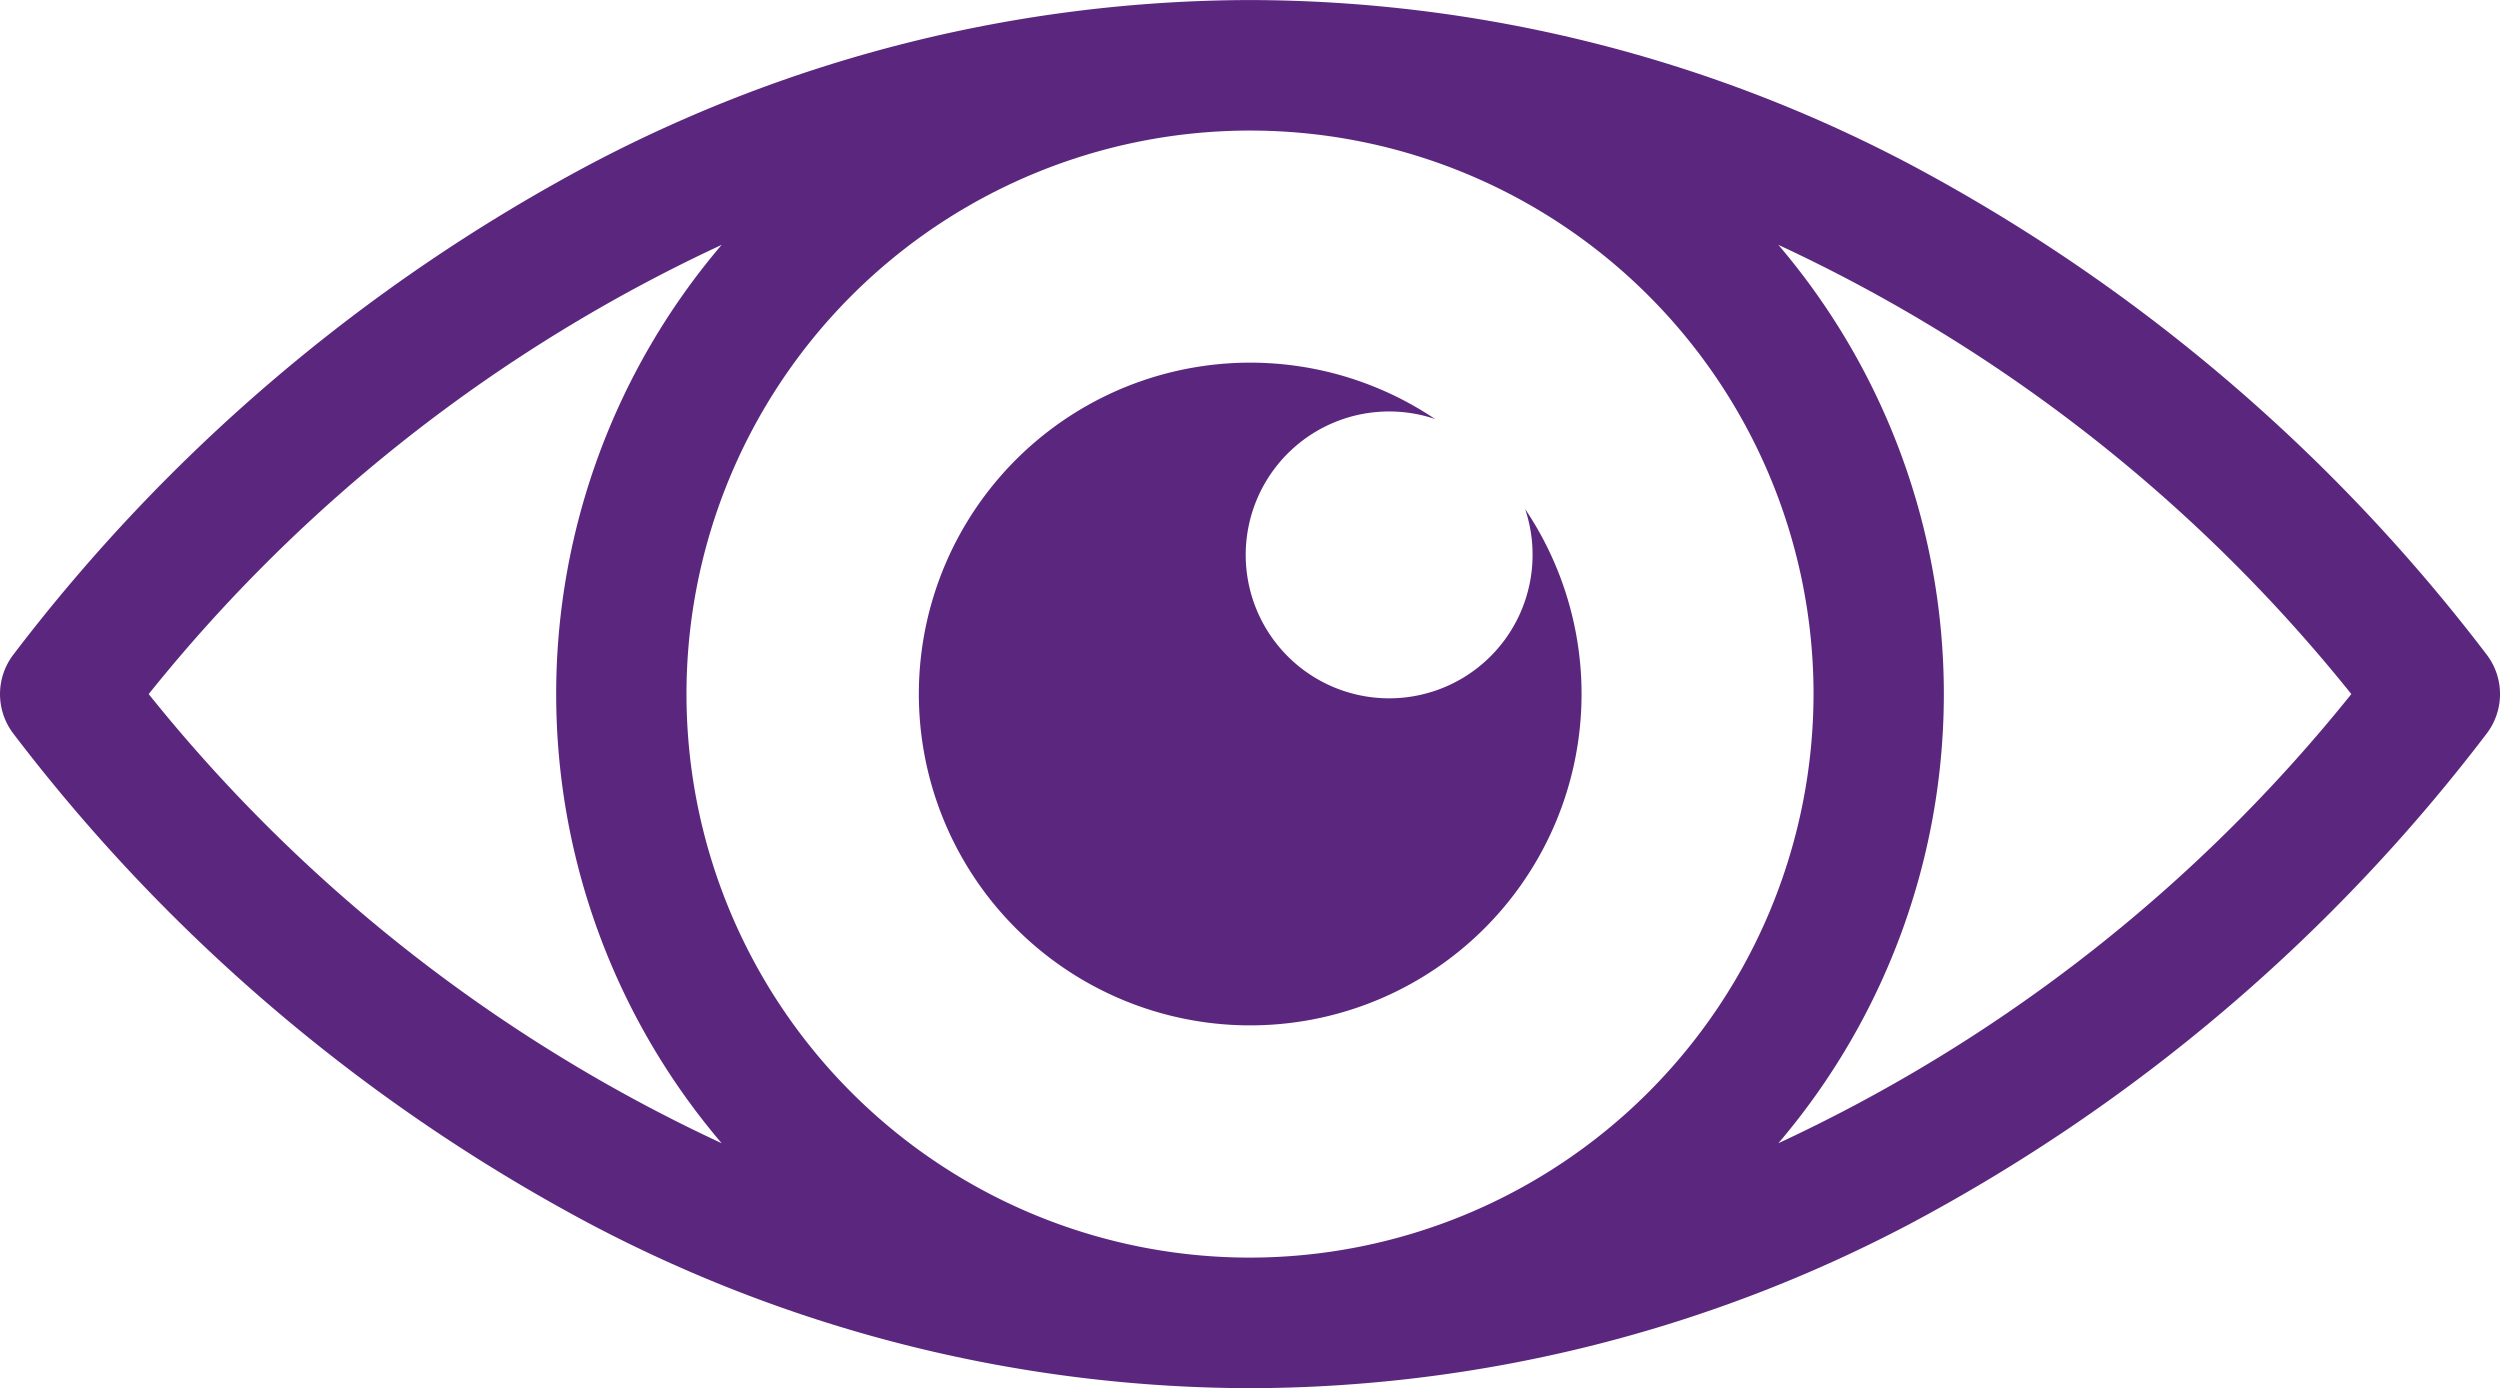 <svg xmlns="http://www.w3.org/2000/svg" width="120.497" height="66.908" viewBox="0 0 120.497 66.908"><g transform="translate(-164.301 -313.598)"><path d="M284.133,345.119a85.241,85.241,0,0,0-27.751-23.589A68.465,68.465,0,0,0,224.55,313.6h0a68.467,68.467,0,0,0-31.832,7.932,85.243,85.243,0,0,0-27.751,23.589,3.14,3.14,0,0,0,0,3.866,85.243,85.243,0,0,0,27.751,23.588,68.464,68.464,0,0,0,31.832,7.932h0a68.467,68.467,0,0,0,31.832-7.932,85.245,85.245,0,0,0,27.751-23.589A3.14,3.14,0,0,0,284.133,345.119ZM224.55,374.213a27.161,27.161,0,1,1,27.161-27.161A27.192,27.192,0,0,1,224.55,374.213Zm-53.082-27.161A76.9,76.9,0,0,1,199.084,325.4a33.372,33.372,0,0,0,0,43.3A76.9,76.9,0,0,1,171.468,347.052ZM250.016,368.7a33.372,33.372,0,0,0,0-43.3,76.9,76.9,0,0,1,27.616,21.651A76.9,76.9,0,0,1,250.016,368.7Z" fill="#5b277e"/><path d="M440.585,420.258a6.913,6.913,0,1,1-4.7-6.55,15.971,15.971,0,1,0,4.343,4.342A6.9,6.9,0,0,1,440.585,420.258Z" transform="translate(-202.416 -79.914)" fill="#5b277e"/></g></svg>